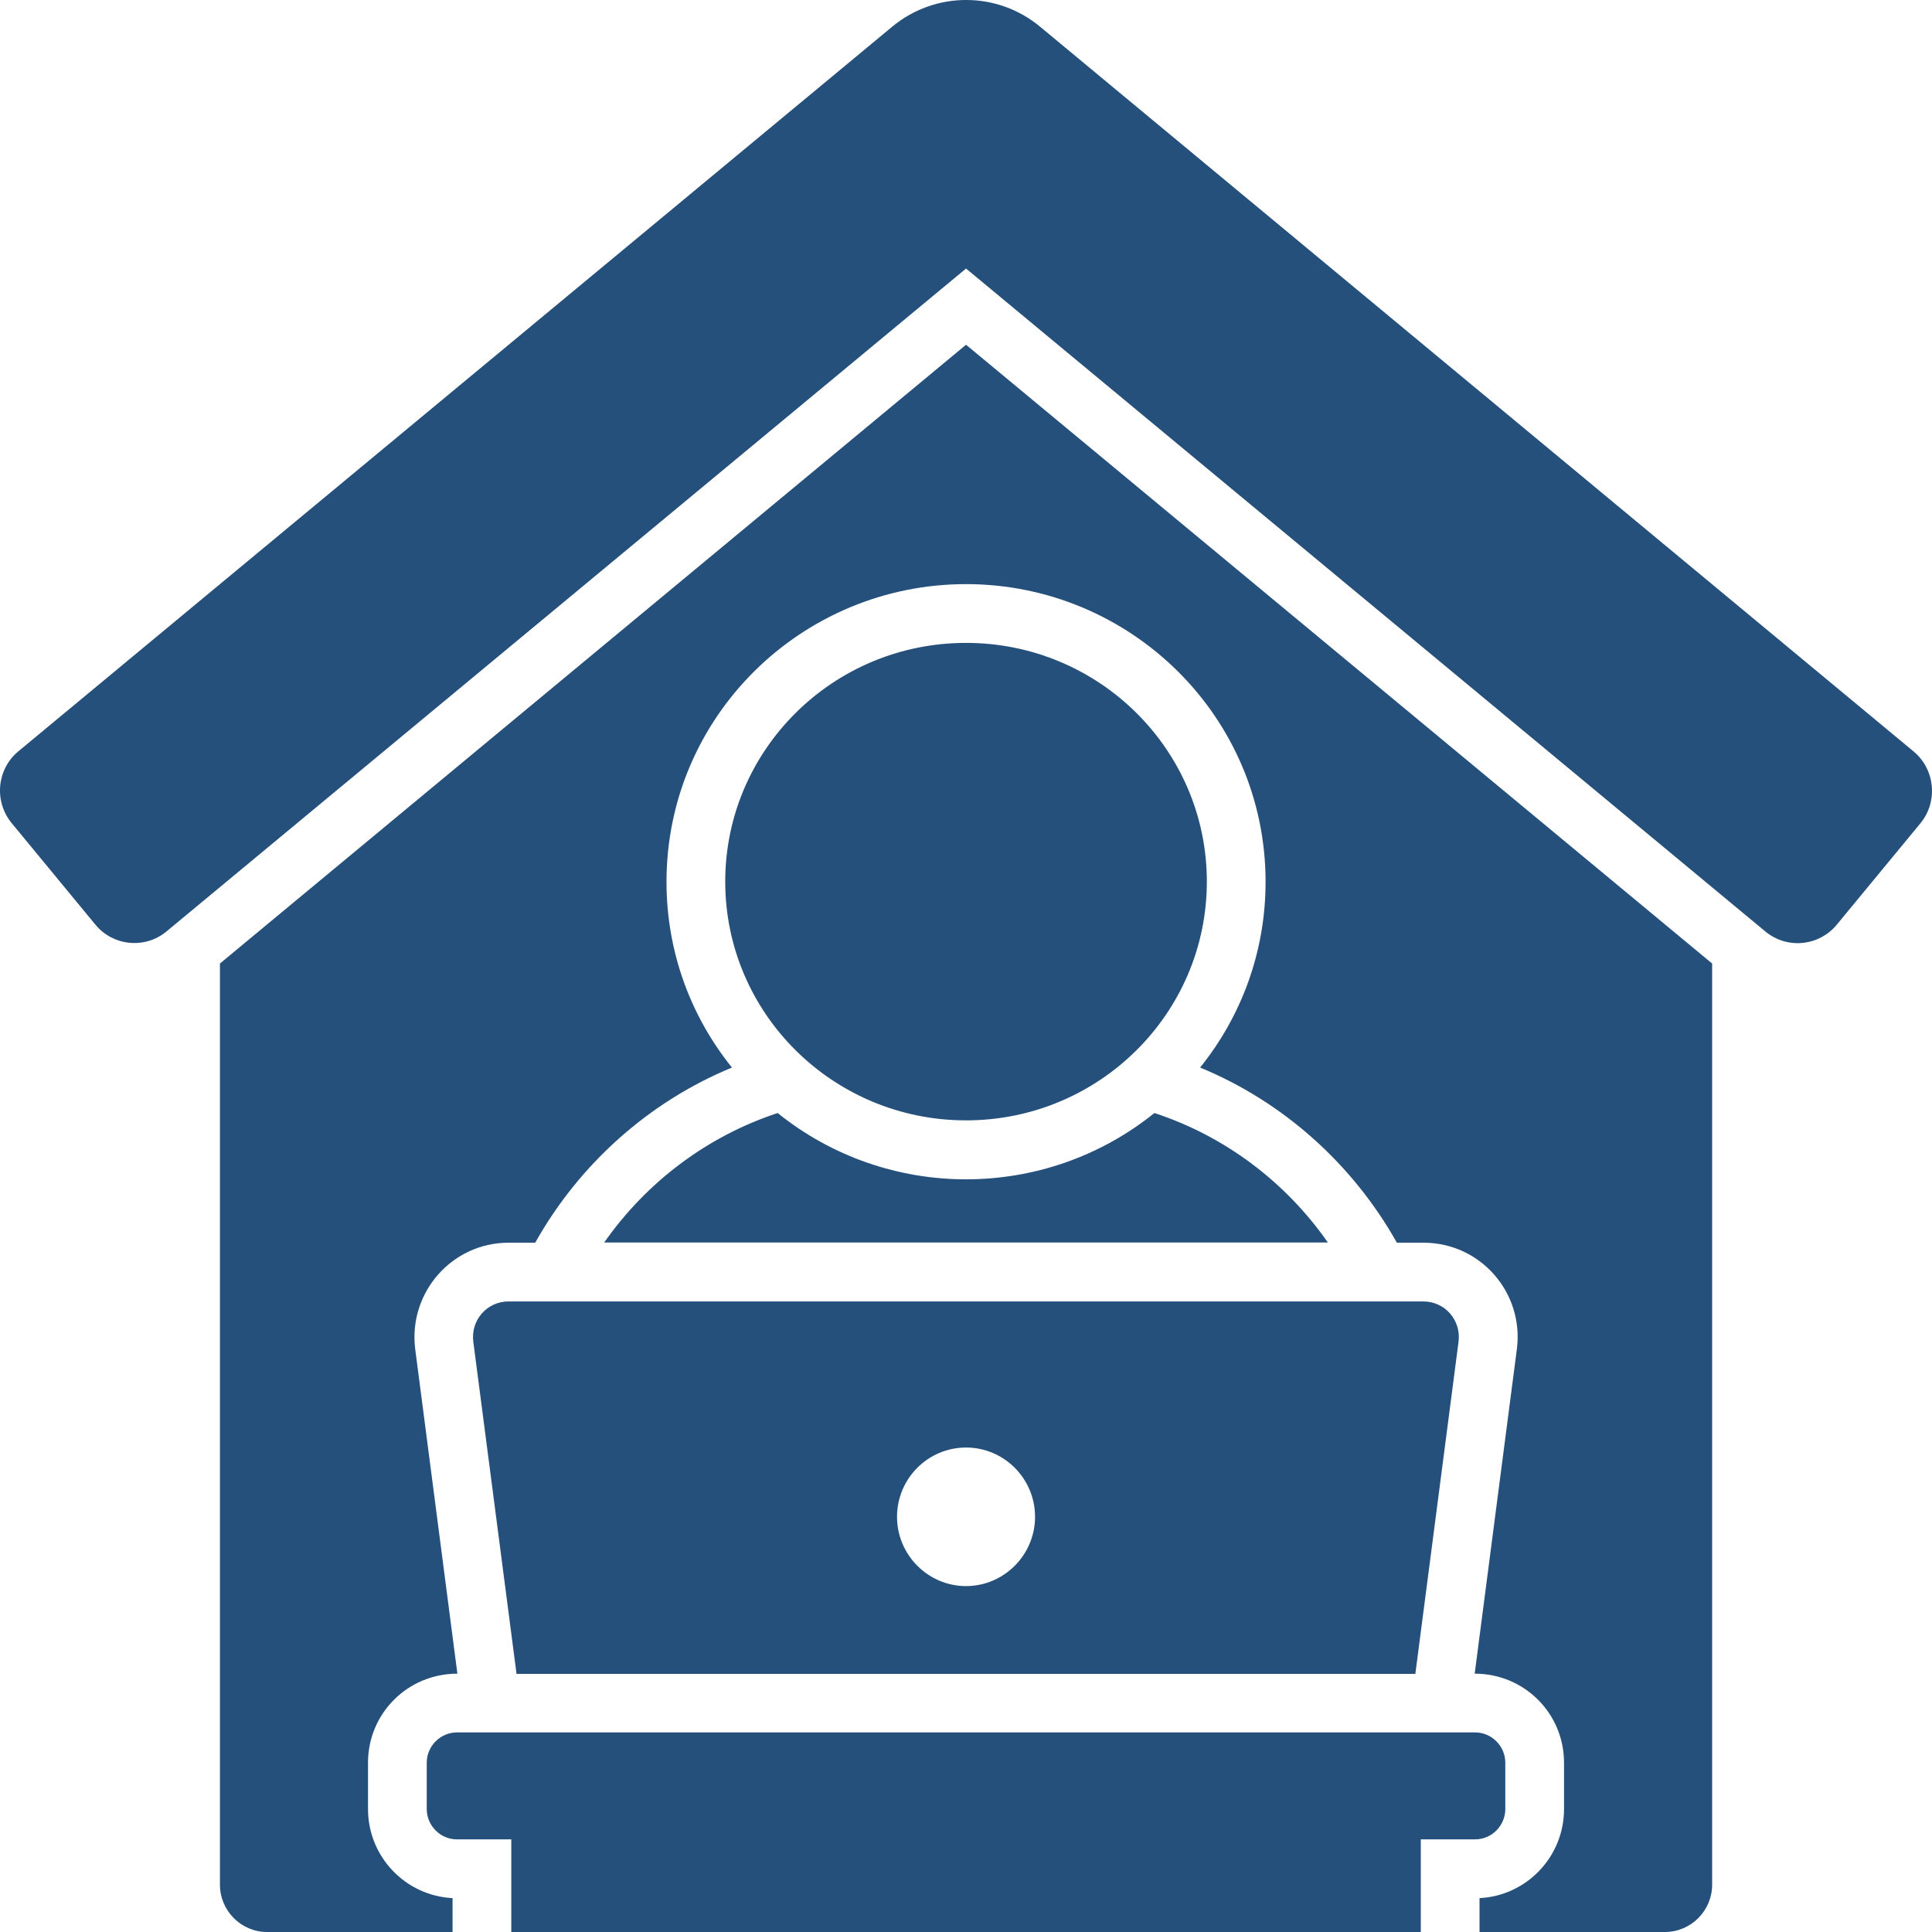 <svg width="50" height="50" viewBox="0 0 50 50" fill="none" xmlns="http://www.w3.org/2000/svg">
<path id="Vector" fill-rule="evenodd" clip-rule="evenodd" d="M44.31 24.936V48.774C44.31 49.45 43.761 50 43.088 50H38.29V49.123C39.506 49.063 40.477 48.055 40.477 46.818V45.619C40.477 44.344 39.451 43.314 38.165 43.314L39.256 34.918C39.446 33.458 38.317 32.161 36.84 32.161H36.151C35.016 30.14 33.225 28.521 31.059 27.628C32.117 26.314 32.753 24.647 32.753 22.822C32.753 18.539 29.251 15.117 25.001 15.117C20.75 15.117 17.249 18.539 17.249 22.822C17.249 24.647 17.884 26.314 18.943 27.628C16.777 28.521 14.985 30.14 13.851 32.161H13.162C11.69 32.161 10.561 33.458 10.746 34.918L11.837 43.314C10.55 43.314 9.524 44.344 9.524 45.619V46.818C9.524 48.055 10.496 49.063 11.712 49.123V50H6.913C6.24 50 5.692 49.45 5.692 48.774V24.936L25.001 8.922L44.31 24.936ZM11.826 44.835C11.397 44.835 11.044 45.189 11.044 45.619V46.818C11.044 47.248 11.397 47.603 11.826 47.603H13.232V50H36.77V47.603H38.176C38.605 47.603 38.957 47.248 38.957 46.818V45.619C38.957 45.189 38.605 44.835 38.176 44.835H11.826ZM13.162 33.681C12.602 33.681 12.179 34.166 12.249 34.722L13.368 43.32H36.629L37.747 34.722C37.817 34.166 37.394 33.681 36.835 33.681H13.162ZM25.001 37.462C24.013 37.462 23.215 38.269 23.215 39.255C23.215 40.241 24.018 41.048 25.001 41.048C25.983 41.048 26.787 40.241 26.787 39.255C26.787 38.269 25.989 37.462 25.001 37.462ZM25.001 16.638C21.559 16.638 18.769 19.405 18.769 22.816C18.769 26.227 21.559 28.995 25.001 28.995C28.442 28.995 31.233 26.227 31.233 22.816C31.233 19.405 28.442 16.638 25.001 16.638ZM29.876 28.805C27.037 31.093 22.965 31.093 20.126 28.805C18.291 29.409 16.723 30.603 15.637 32.156H34.365C33.279 30.597 31.705 29.404 29.876 28.805ZM0.475 19.444C-0.084 19.907 -0.16 20.741 0.302 21.302L2.467 23.928C2.929 24.489 3.759 24.566 4.313 24.102L25.001 6.95L45.689 24.108C46.248 24.571 47.073 24.489 47.534 23.933L49.7 21.307C50.162 20.746 50.08 19.912 49.526 19.449L26.922 0.695C25.81 -0.232 24.198 -0.232 23.085 0.695L0.475 19.444Z" fill="#25507B"/>
</svg>
